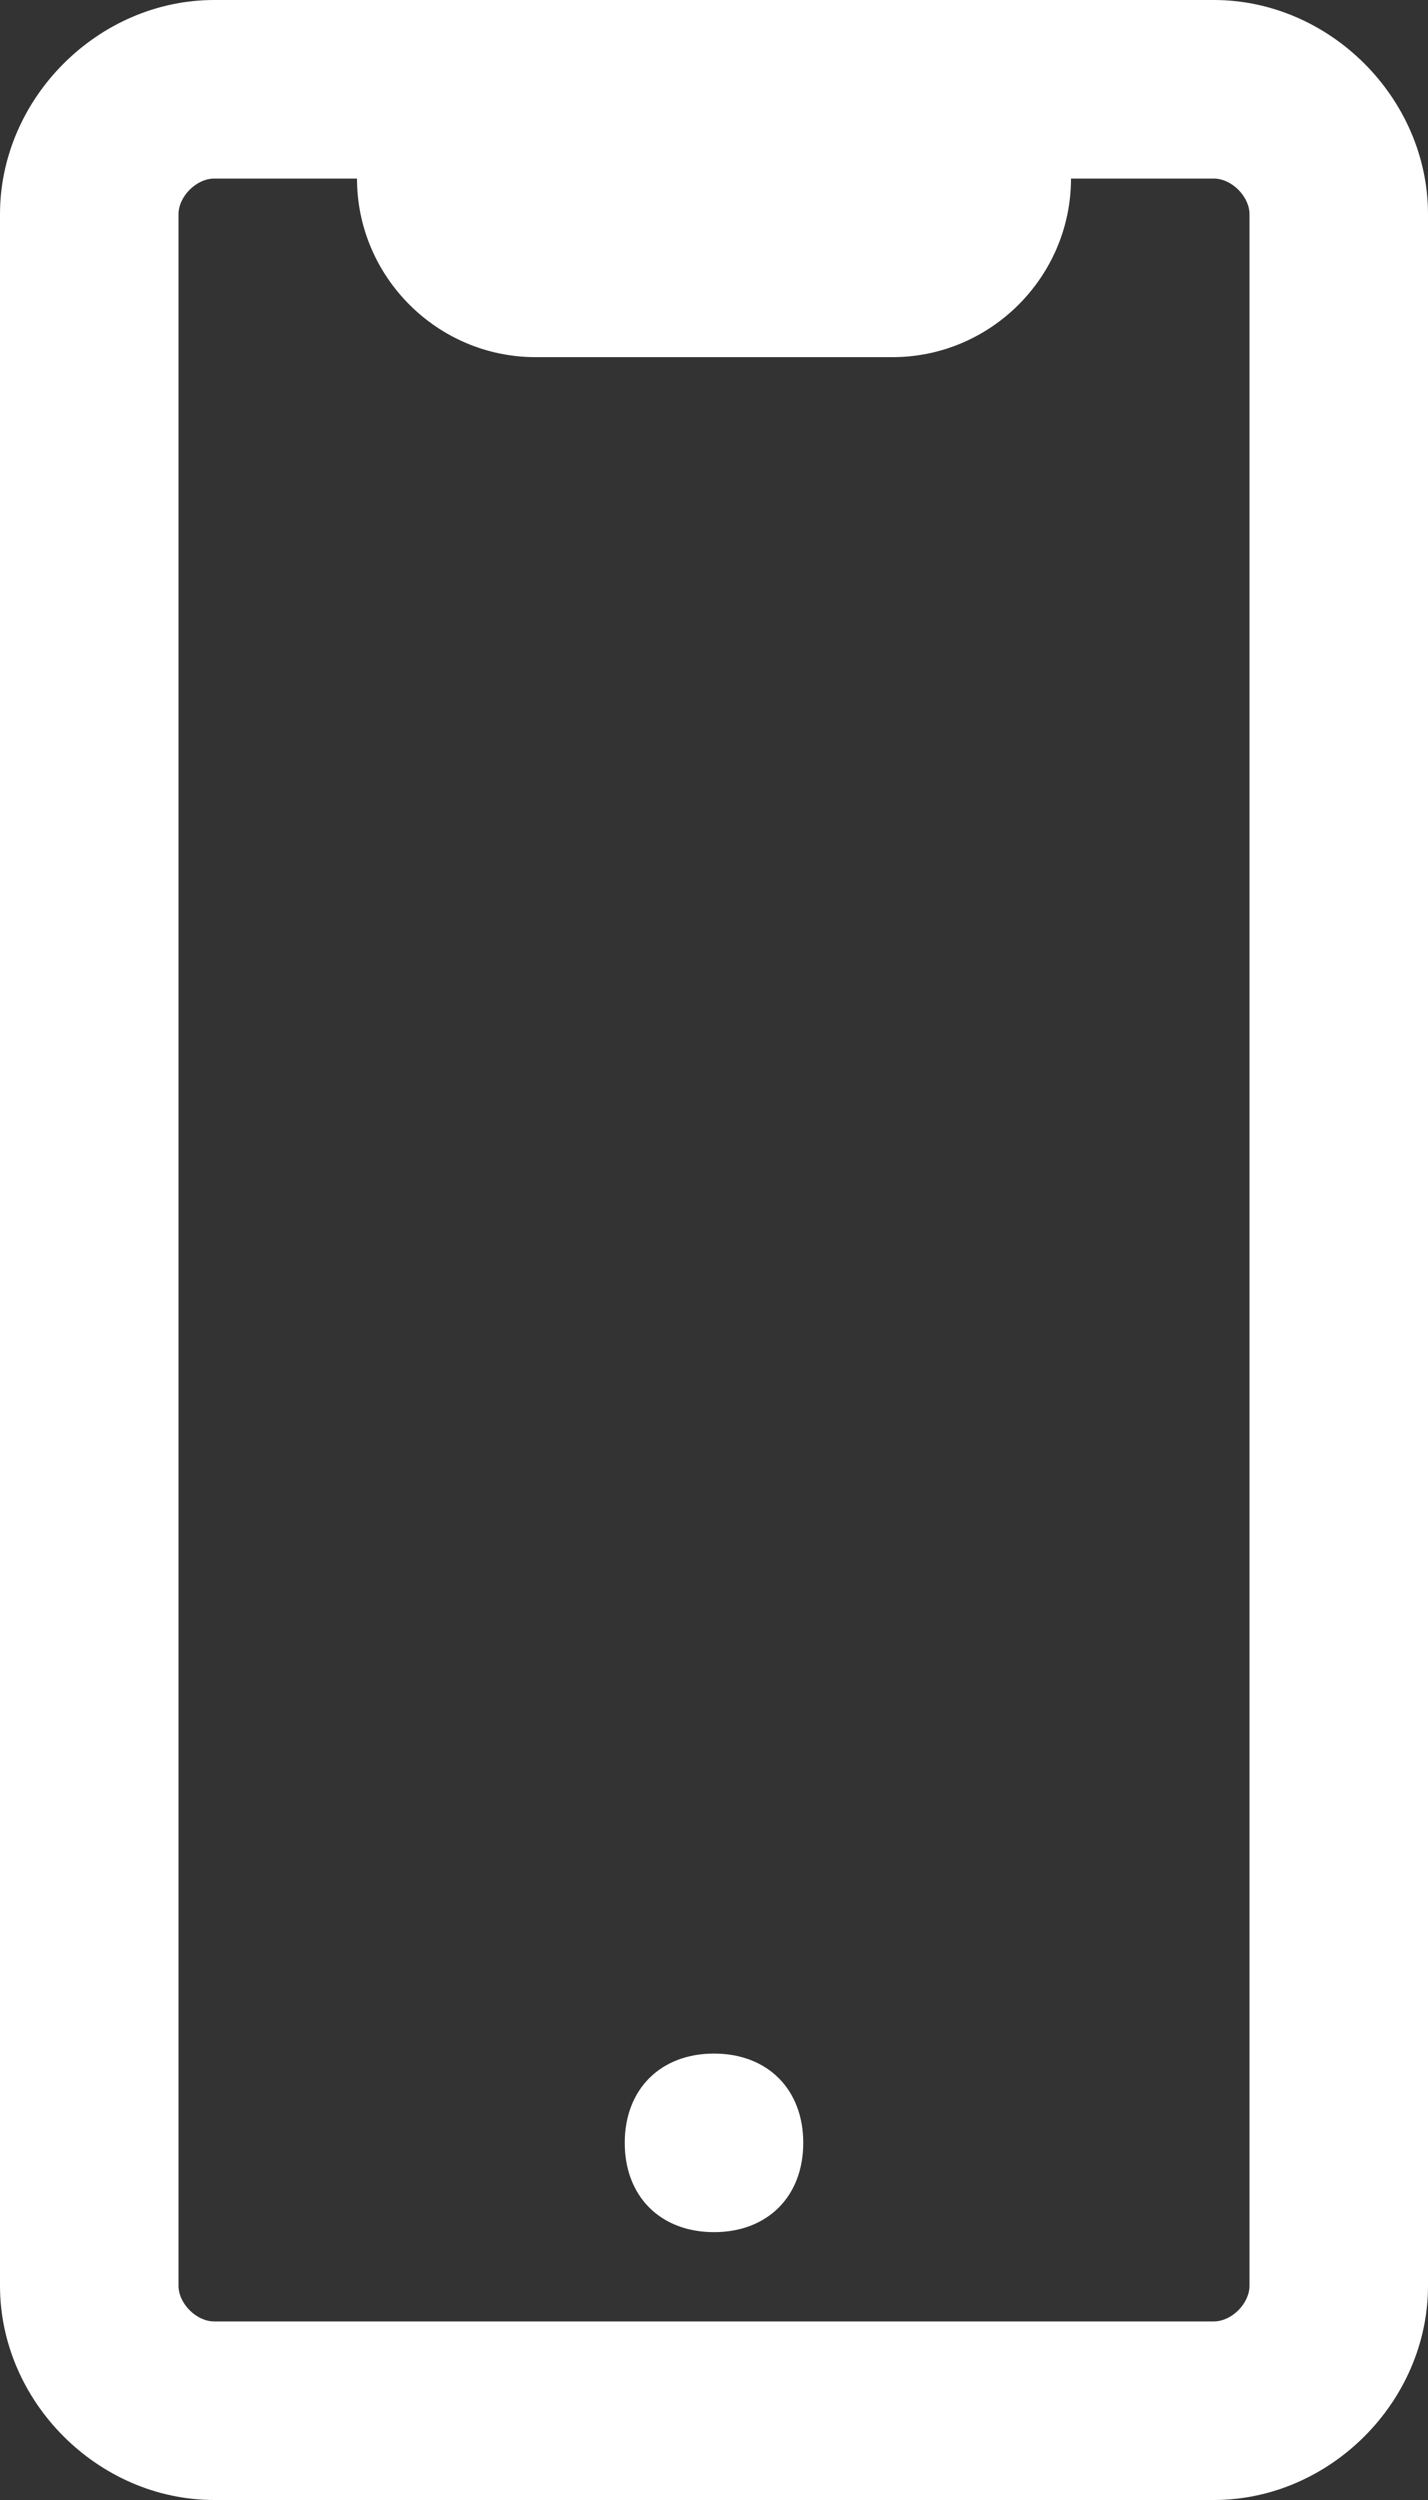 <?xml version="1.0" encoding="UTF-8"?> <!-- Generator: Adobe Illustrator 21.0.0, SVG Export Plug-In . SVG Version: 6.00 Build 0) --> <svg xmlns="http://www.w3.org/2000/svg" xmlns:xlink="http://www.w3.org/1999/xlink" id="Layer_1" x="0px" y="0px" viewBox="0 0 16 28" style="enable-background:new 0 0 16 28;" xml:space="preserve"><rect x="0" y="0" width="16" height="28" fill="#333333" stroke="none"/> <style type="text/css"> .st0{fill:#FFFFFF;} </style> <path class="st0" d="M9,24c0,0.6-0.4,1-1,1s-1-0.4-1-1s0.4-1,1-1S9,23.4,9,24z"></path> <path class="st0" d="M13.6,0H10H6H2.4C1.1,0,0,1.1,0,2.4v23.2C0,26.9,1.1,28,2.4,28h11.2c1.3,0,2.4-1.1,2.4-2.4V2.4 C16,1.1,14.9,0,13.6,0z M14,25.6c0,0.2-0.2,0.4-0.4,0.4H2.4C2.2,26,2,25.8,2,25.6V2.4C2,2.2,2.2,2,2.4,2H4c0,1.1,0.9,2,2,2h4 c1.1,0,2-0.9,2-2h1.6C13.8,2,14,2.2,14,2.4V25.6z"></path> </svg> 